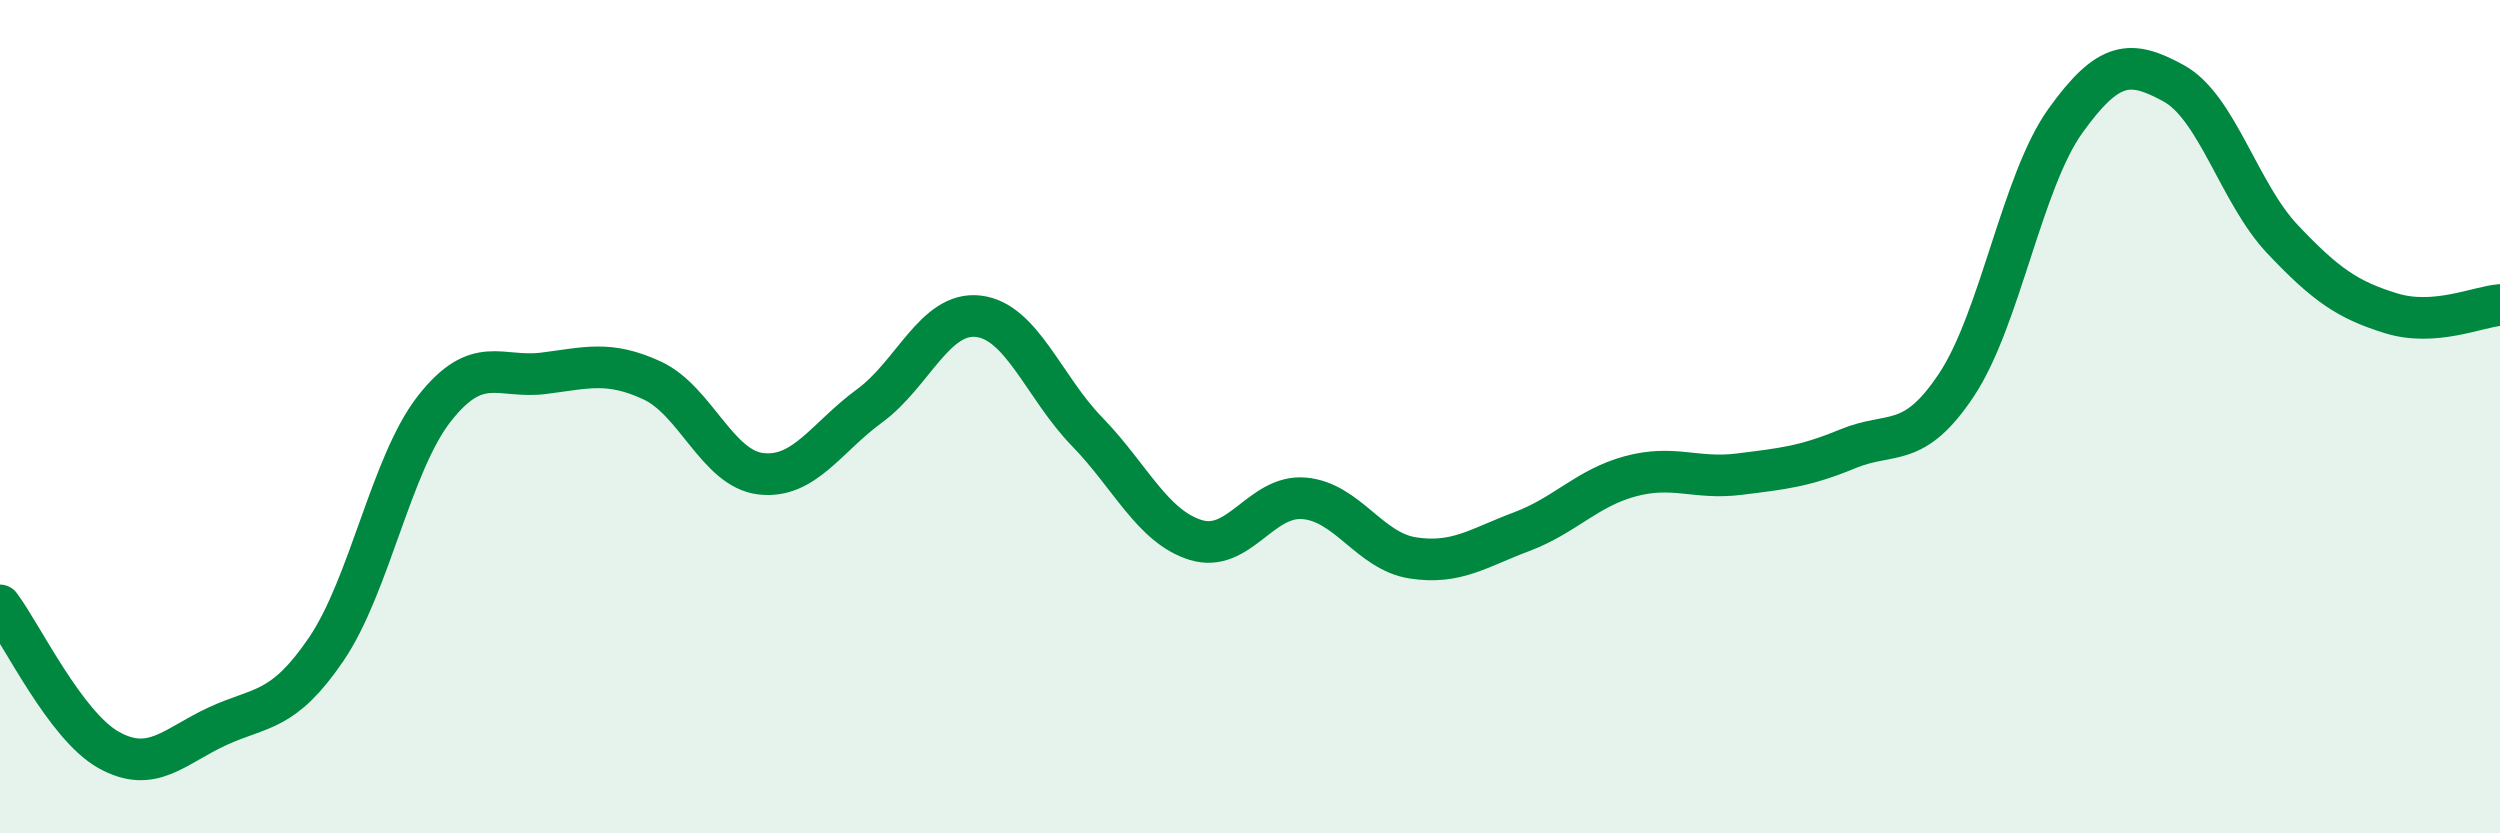 
    <svg width="60" height="20" viewBox="0 0 60 20" xmlns="http://www.w3.org/2000/svg">
      <path
        d="M 0,14.53 C 0.52,15.22 1.57,17.42 2.61,18 C 3.65,18.58 4.18,17.91 5.22,17.43 C 6.26,16.95 6.79,17.11 7.83,15.58 C 8.87,14.05 9.39,11.12 10.43,9.8 C 11.47,8.48 12,9.09 13.04,8.96 C 14.08,8.83 14.61,8.65 15.65,9.13 C 16.69,9.61 17.22,11.25 18.26,11.37 C 19.3,11.49 19.83,10.5 20.87,9.74 C 21.91,8.98 22.44,7.47 23.48,7.59 C 24.52,7.71 25.05,9.29 26.09,10.36 C 27.13,11.43 27.66,12.64 28.7,12.96 C 29.74,13.28 30.26,11.87 31.3,11.96 C 32.34,12.05 32.87,13.23 33.91,13.39 C 34.95,13.55 35.48,13.15 36.52,12.76 C 37.56,12.37 38.09,11.71 39.13,11.43 C 40.17,11.15 40.7,11.51 41.74,11.38 C 42.78,11.25 43.31,11.2 44.35,10.77 C 45.39,10.34 45.92,10.8 46.96,9.23 C 48,7.66 48.53,4.35 49.57,2.9 C 50.61,1.45 51.13,1.43 52.17,2 C 53.21,2.57 53.74,4.64 54.78,5.74 C 55.82,6.84 56.35,7.2 57.39,7.52 C 58.43,7.84 59.48,7.36 60,7.32L60 20L0 20Z"
        fill="#008740"
        opacity="0.1"
        stroke-linecap="round"
        stroke-linejoin="round"
      />
      <path
        d="M 0,14.53 C 0.52,15.22 1.57,17.42 2.61,18 C 3.65,18.58 4.18,17.91 5.22,17.43 C 6.26,16.95 6.79,17.11 7.83,15.58 C 8.87,14.05 9.39,11.12 10.43,9.8 C 11.47,8.48 12,9.09 13.04,8.96 C 14.08,8.83 14.61,8.65 15.65,9.13 C 16.69,9.61 17.22,11.25 18.26,11.37 C 19.3,11.49 19.83,10.5 20.87,9.74 C 21.91,8.98 22.44,7.47 23.48,7.59 C 24.52,7.71 25.05,9.29 26.09,10.36 C 27.13,11.43 27.66,12.64 28.7,12.96 C 29.74,13.28 30.26,11.87 31.3,11.96 C 32.34,12.05 32.87,13.23 33.91,13.39 C 34.95,13.55 35.48,13.15 36.52,12.76 C 37.56,12.37 38.09,11.71 39.13,11.43 C 40.17,11.15 40.7,11.51 41.74,11.38 C 42.78,11.25 43.31,11.2 44.35,10.77 C 45.39,10.34 45.92,10.8 46.96,9.23 C 48,7.66 48.53,4.35 49.57,2.9 C 50.61,1.45 51.13,1.43 52.17,2 C 53.21,2.57 53.74,4.64 54.78,5.74 C 55.82,6.84 56.35,7.2 57.39,7.52 C 58.43,7.84 59.48,7.36 60,7.32"
        stroke="#008740"
        stroke-width="1"
        fill="none"
        stroke-linecap="round"
        stroke-linejoin="round"
      />
    </svg>
  